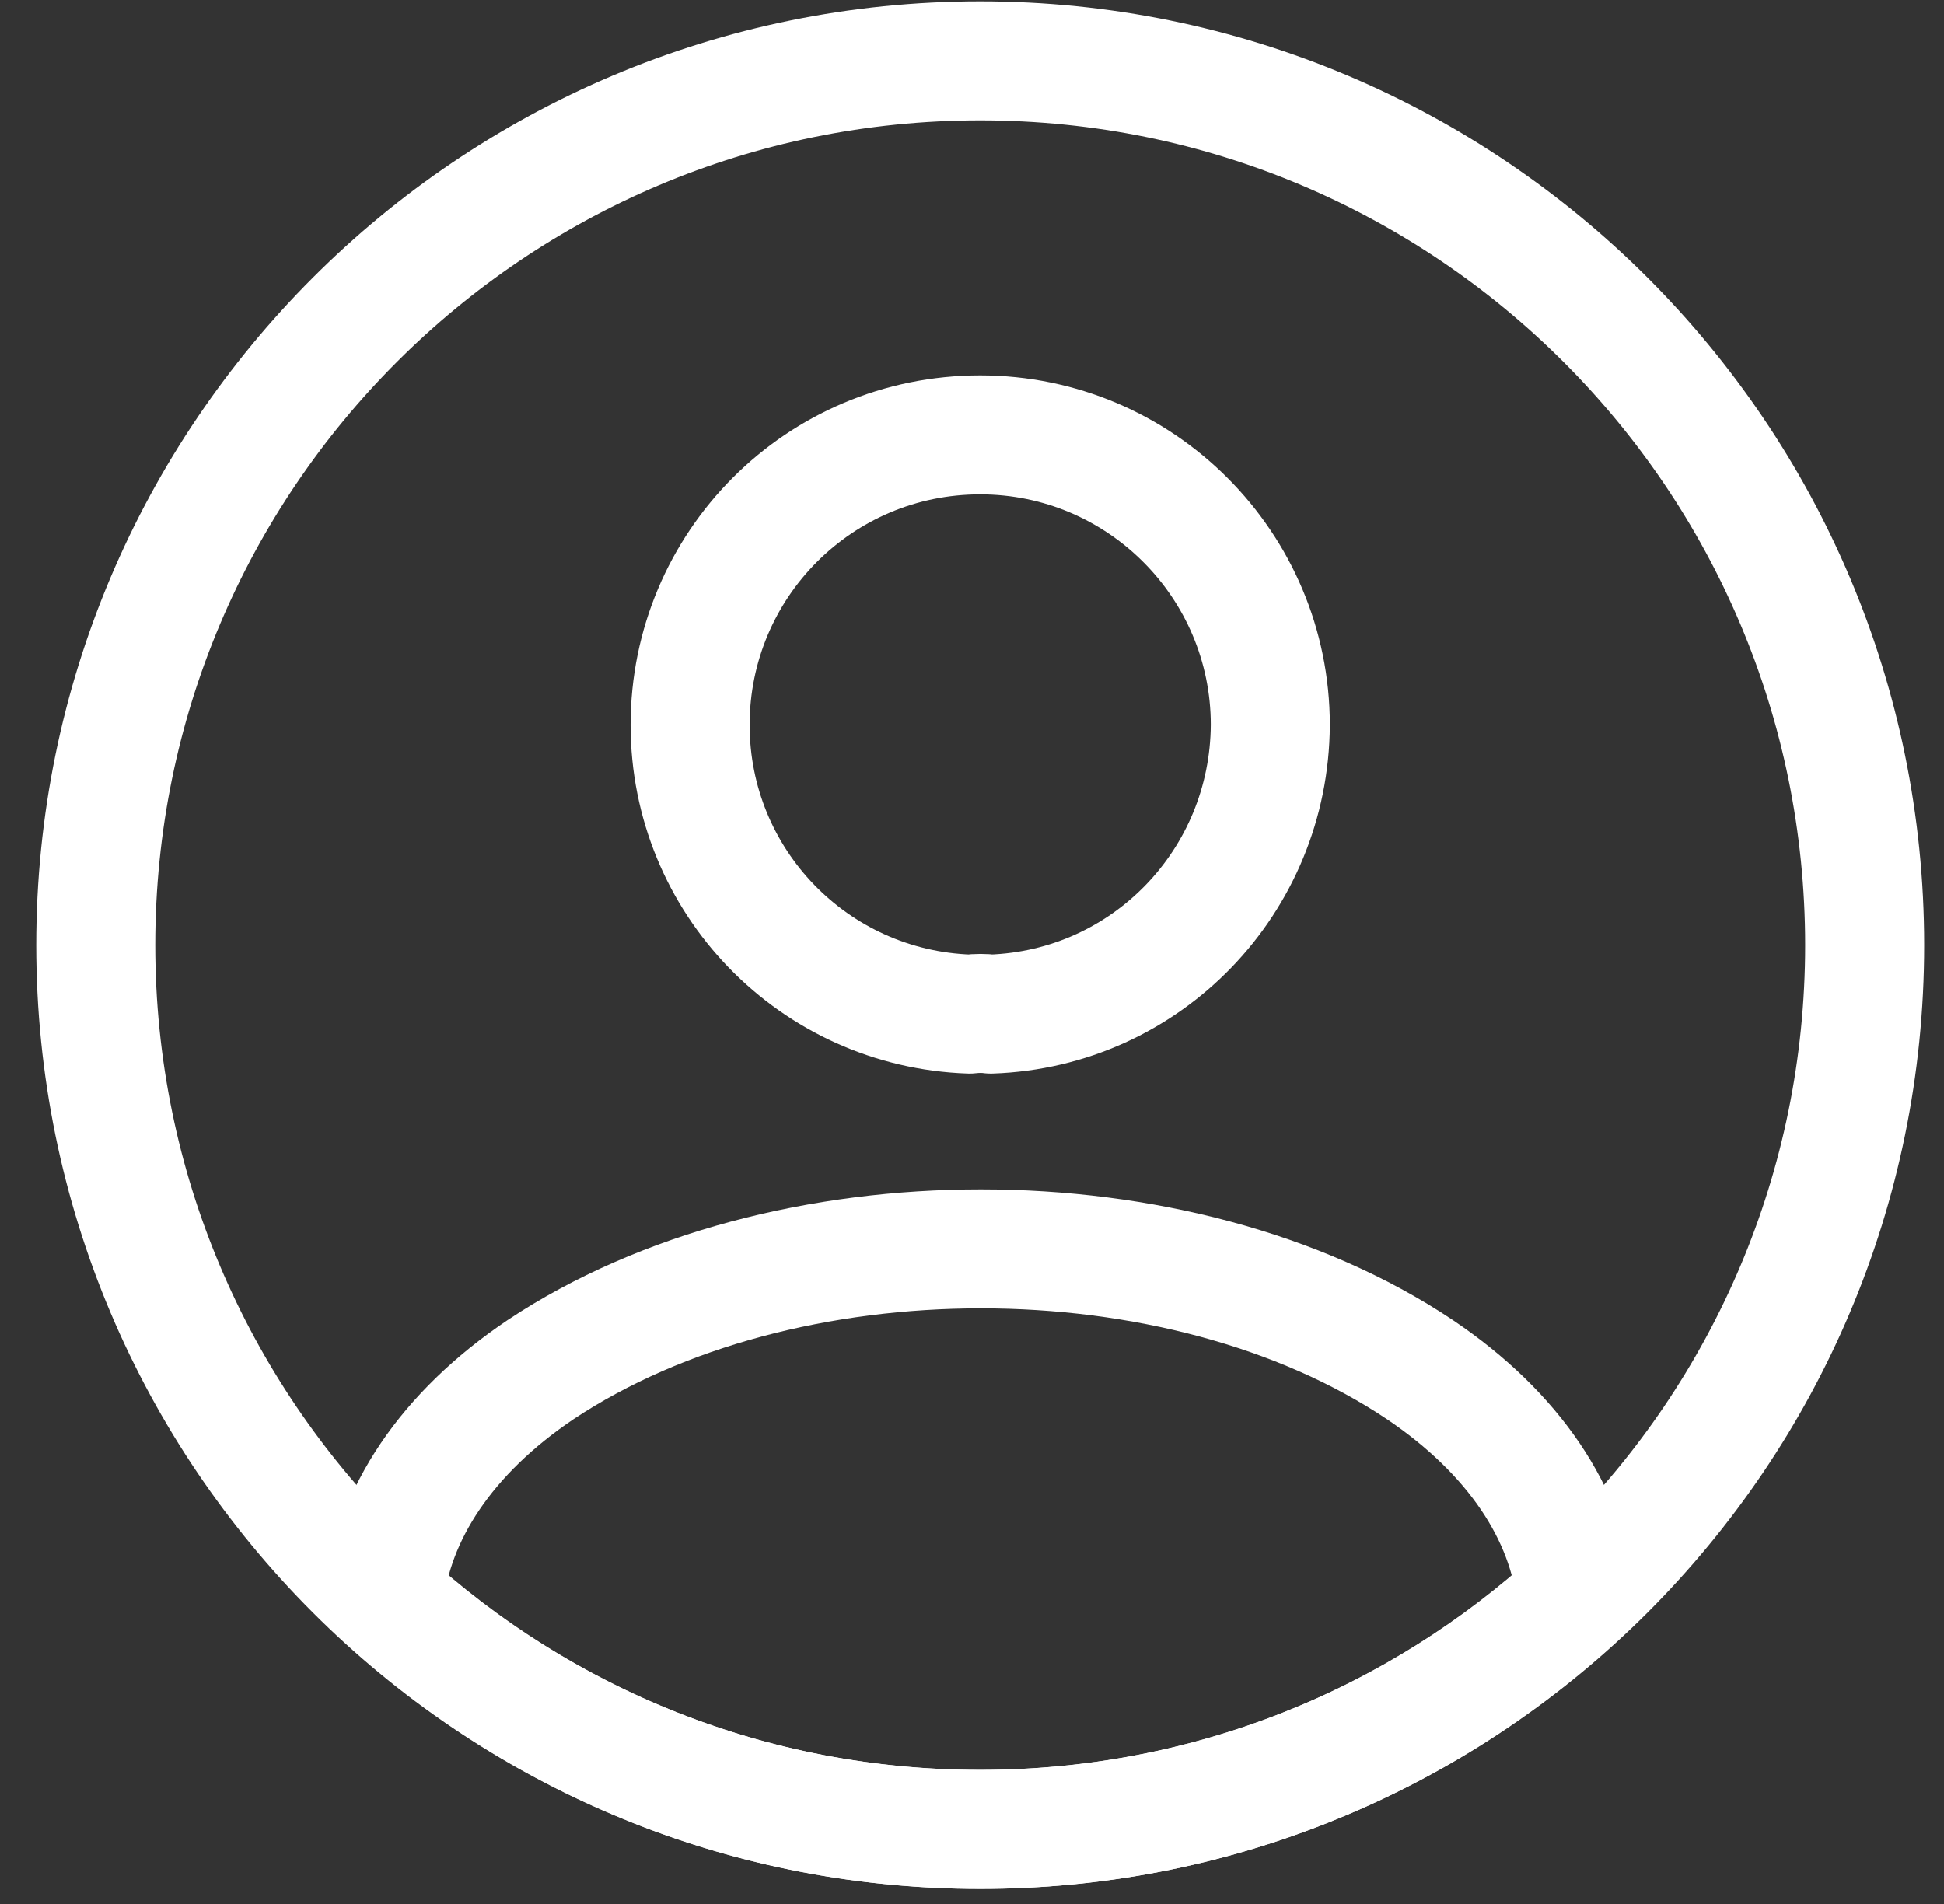 <svg xmlns="http://www.w3.org/2000/svg" width="49" height="48" viewBox="0 0 49 48" fill="none"><rect x="0" y="0" width="49" height="48" fill="#333333" stroke="none"/><g id="Group 184508"><path id="Vector" d="M24.975 25.565C24.819 25.543 24.618 25.543 24.44 25.565C20.516 25.431 17.395 22.221 17.395 18.275C17.395 14.24 20.65 10.963 24.707 10.963C28.742 10.963 32.019 14.24 32.019 18.275C31.997 22.221 28.898 25.431 24.975 25.565Z" stroke="white" stroke-width="3" stroke-linecap="round" stroke-linejoin="round"></path><path id="Vector_2" d="M39.733 40.279C35.764 43.913 30.503 46.12 24.707 46.12C18.911 46.12 13.65 43.913 9.682 40.279C9.905 38.183 11.242 36.132 13.628 34.527C19.736 30.47 29.723 30.47 35.787 34.527C38.172 36.132 39.51 38.183 39.733 40.279Z" stroke="white" stroke-width="3" stroke-linecap="round" stroke-linejoin="round"></path><path id="Vector_3" d="M24.707 46.119C37.019 46.119 47 36.138 47 23.826C47 11.514 37.019 1.534 24.707 1.534C12.395 1.534 2.414 11.514 2.414 23.826C2.414 36.138 12.395 46.119 24.707 46.119Z" stroke="white" stroke-width="3" stroke-linecap="round" stroke-linejoin="round"></path></g></svg>